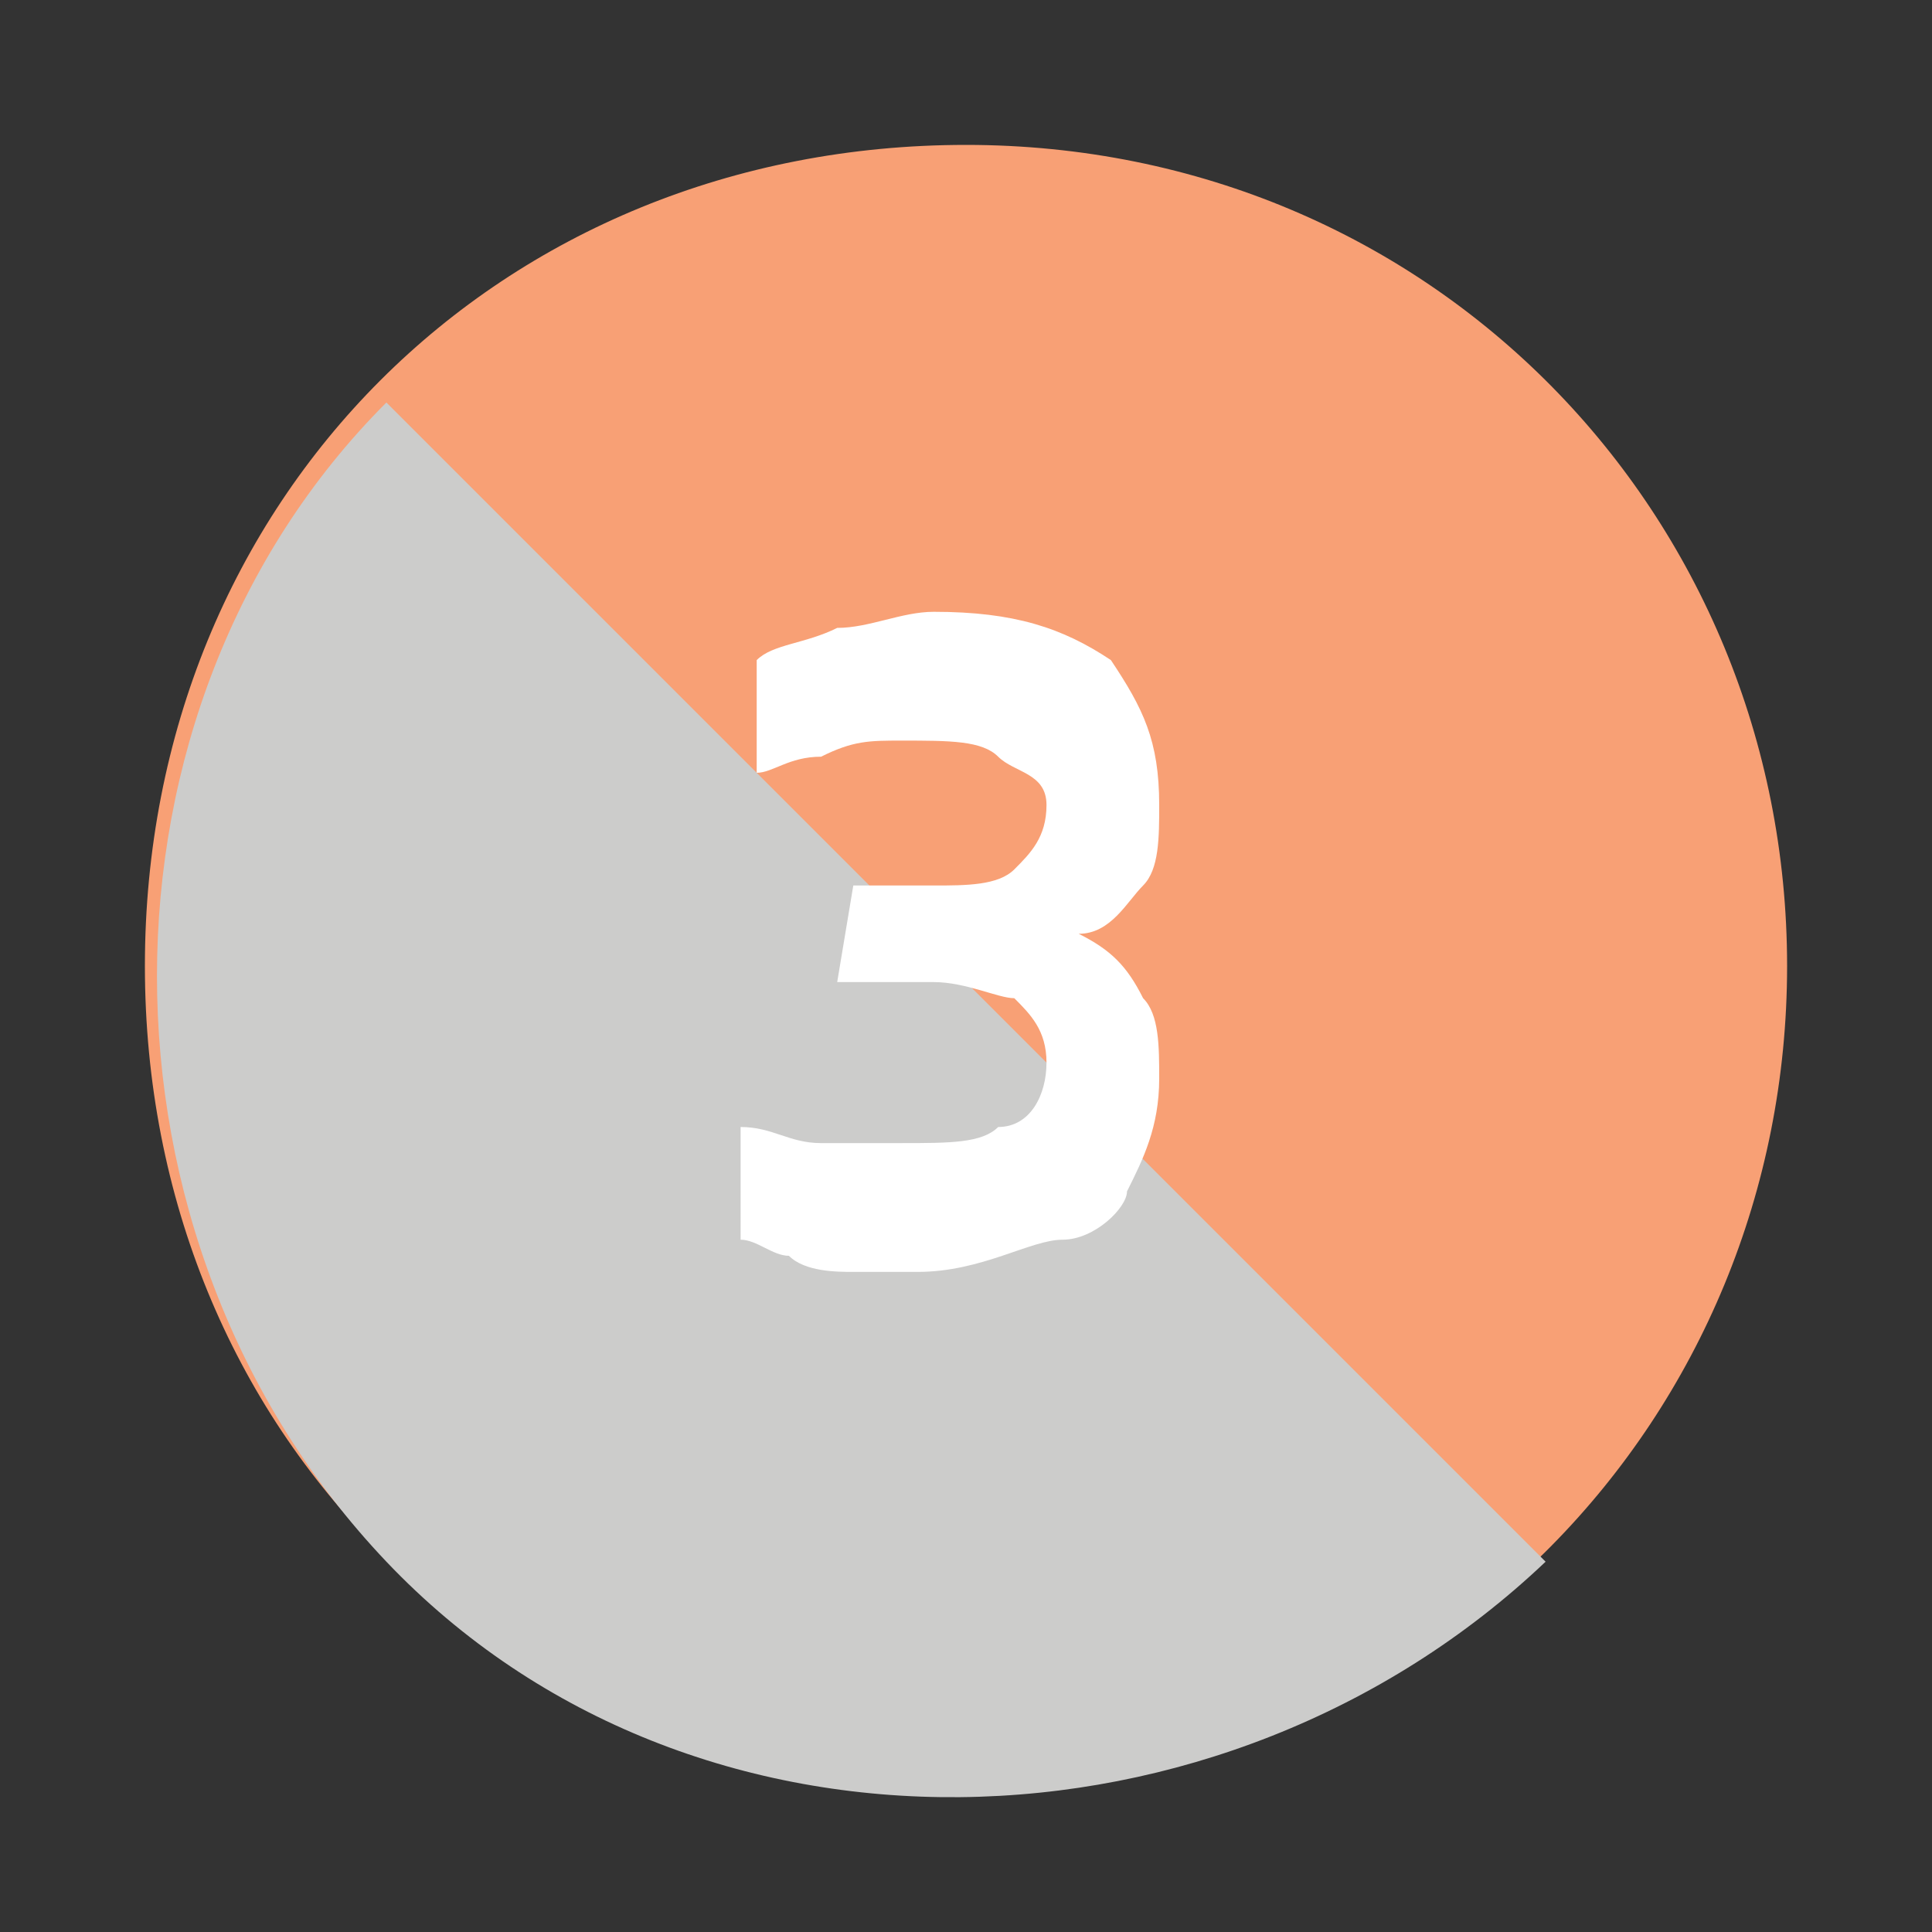 <?xml version="1.0" encoding="utf-8"?>
<!-- Generator: Adobe Illustrator 28.3.0, SVG Export Plug-In . SVG Version: 6.00 Build 0)  -->
<svg version="1.1" id="Layer_1" xmlns="http://www.w3.org/2000/svg" xmlns:xlink="http://www.w3.org/1999/xlink" x="0px" y="0px"
	 viewBox="0 0 12 12" style="enable-background:new 0 0 12 12;" xml:space="preserve">
<rect x="0" y="0" width="12" height="12" fill="#333333" stroke="none"/>
<style type="text/css">
	.st0{fill:#F8A075;}
	.st1{fill:#808285;}
	.st2{fill:#FFFFFF;}
	.st3{fill:#CCCCCB;}
</style>
<g>
	<path class="st0" d="M6,11.1c2.9,0,5.1-2.3,5.1-5.1S8.9,0.9,6,0.9S0.9,3.1,0.9,6S3.1,11.1,6,11.1L6,11.1z"/>
	<path class="st3" d="M2.4,2.5c-1.9,1.9-1.9,5.2,0,7.2s5.2,1.9,7.2,0"/>
	<g>
		<path class="st2" d="M5.7,7.9c-0.1,0-0.2,0-0.4,0c-0.1,0-0.3,0-0.4-0.1c-0.1,0-0.2-0.1-0.3-0.1V7C4.8,7,4.9,7.1,5.1,7.1
			c0.2,0,0.4,0,0.5,0c0.3,0,0.5,0,0.6-0.1C6.4,7,6.5,6.8,6.5,6.6c0-0.2-0.1-0.3-0.2-0.4C6.2,6.2,6,6.1,5.8,6.1H5.2l0.1-0.6h0.5
			c0.2,0,0.4,0,0.5-0.1c0.1-0.1,0.2-0.2,0.2-0.4S6.3,4.8,6.2,4.7S5.9,4.6,5.6,4.6c-0.2,0-0.3,0-0.5,0.1c-0.2,0-0.3,0.1-0.4,0.1V4.1
			C4.8,4,5,4,5.2,3.9c0.2,0,0.4-0.1,0.6-0.1c0.5,0,0.8,0.1,1.1,0.3C7.1,4.4,7.2,4.6,7.2,5c0,0.2,0,0.4-0.1,0.5S6.9,5.8,6.7,5.8
			C6.9,5.9,7,6,7.1,6.2c0.1,0.1,0.1,0.3,0.1,0.5c0,0.3-0.1,0.5-0.2,0.7C7,7.5,6.8,7.7,6.6,7.7S6.1,7.9,5.7,7.9z"/>
	</g>
</g>
</svg>
